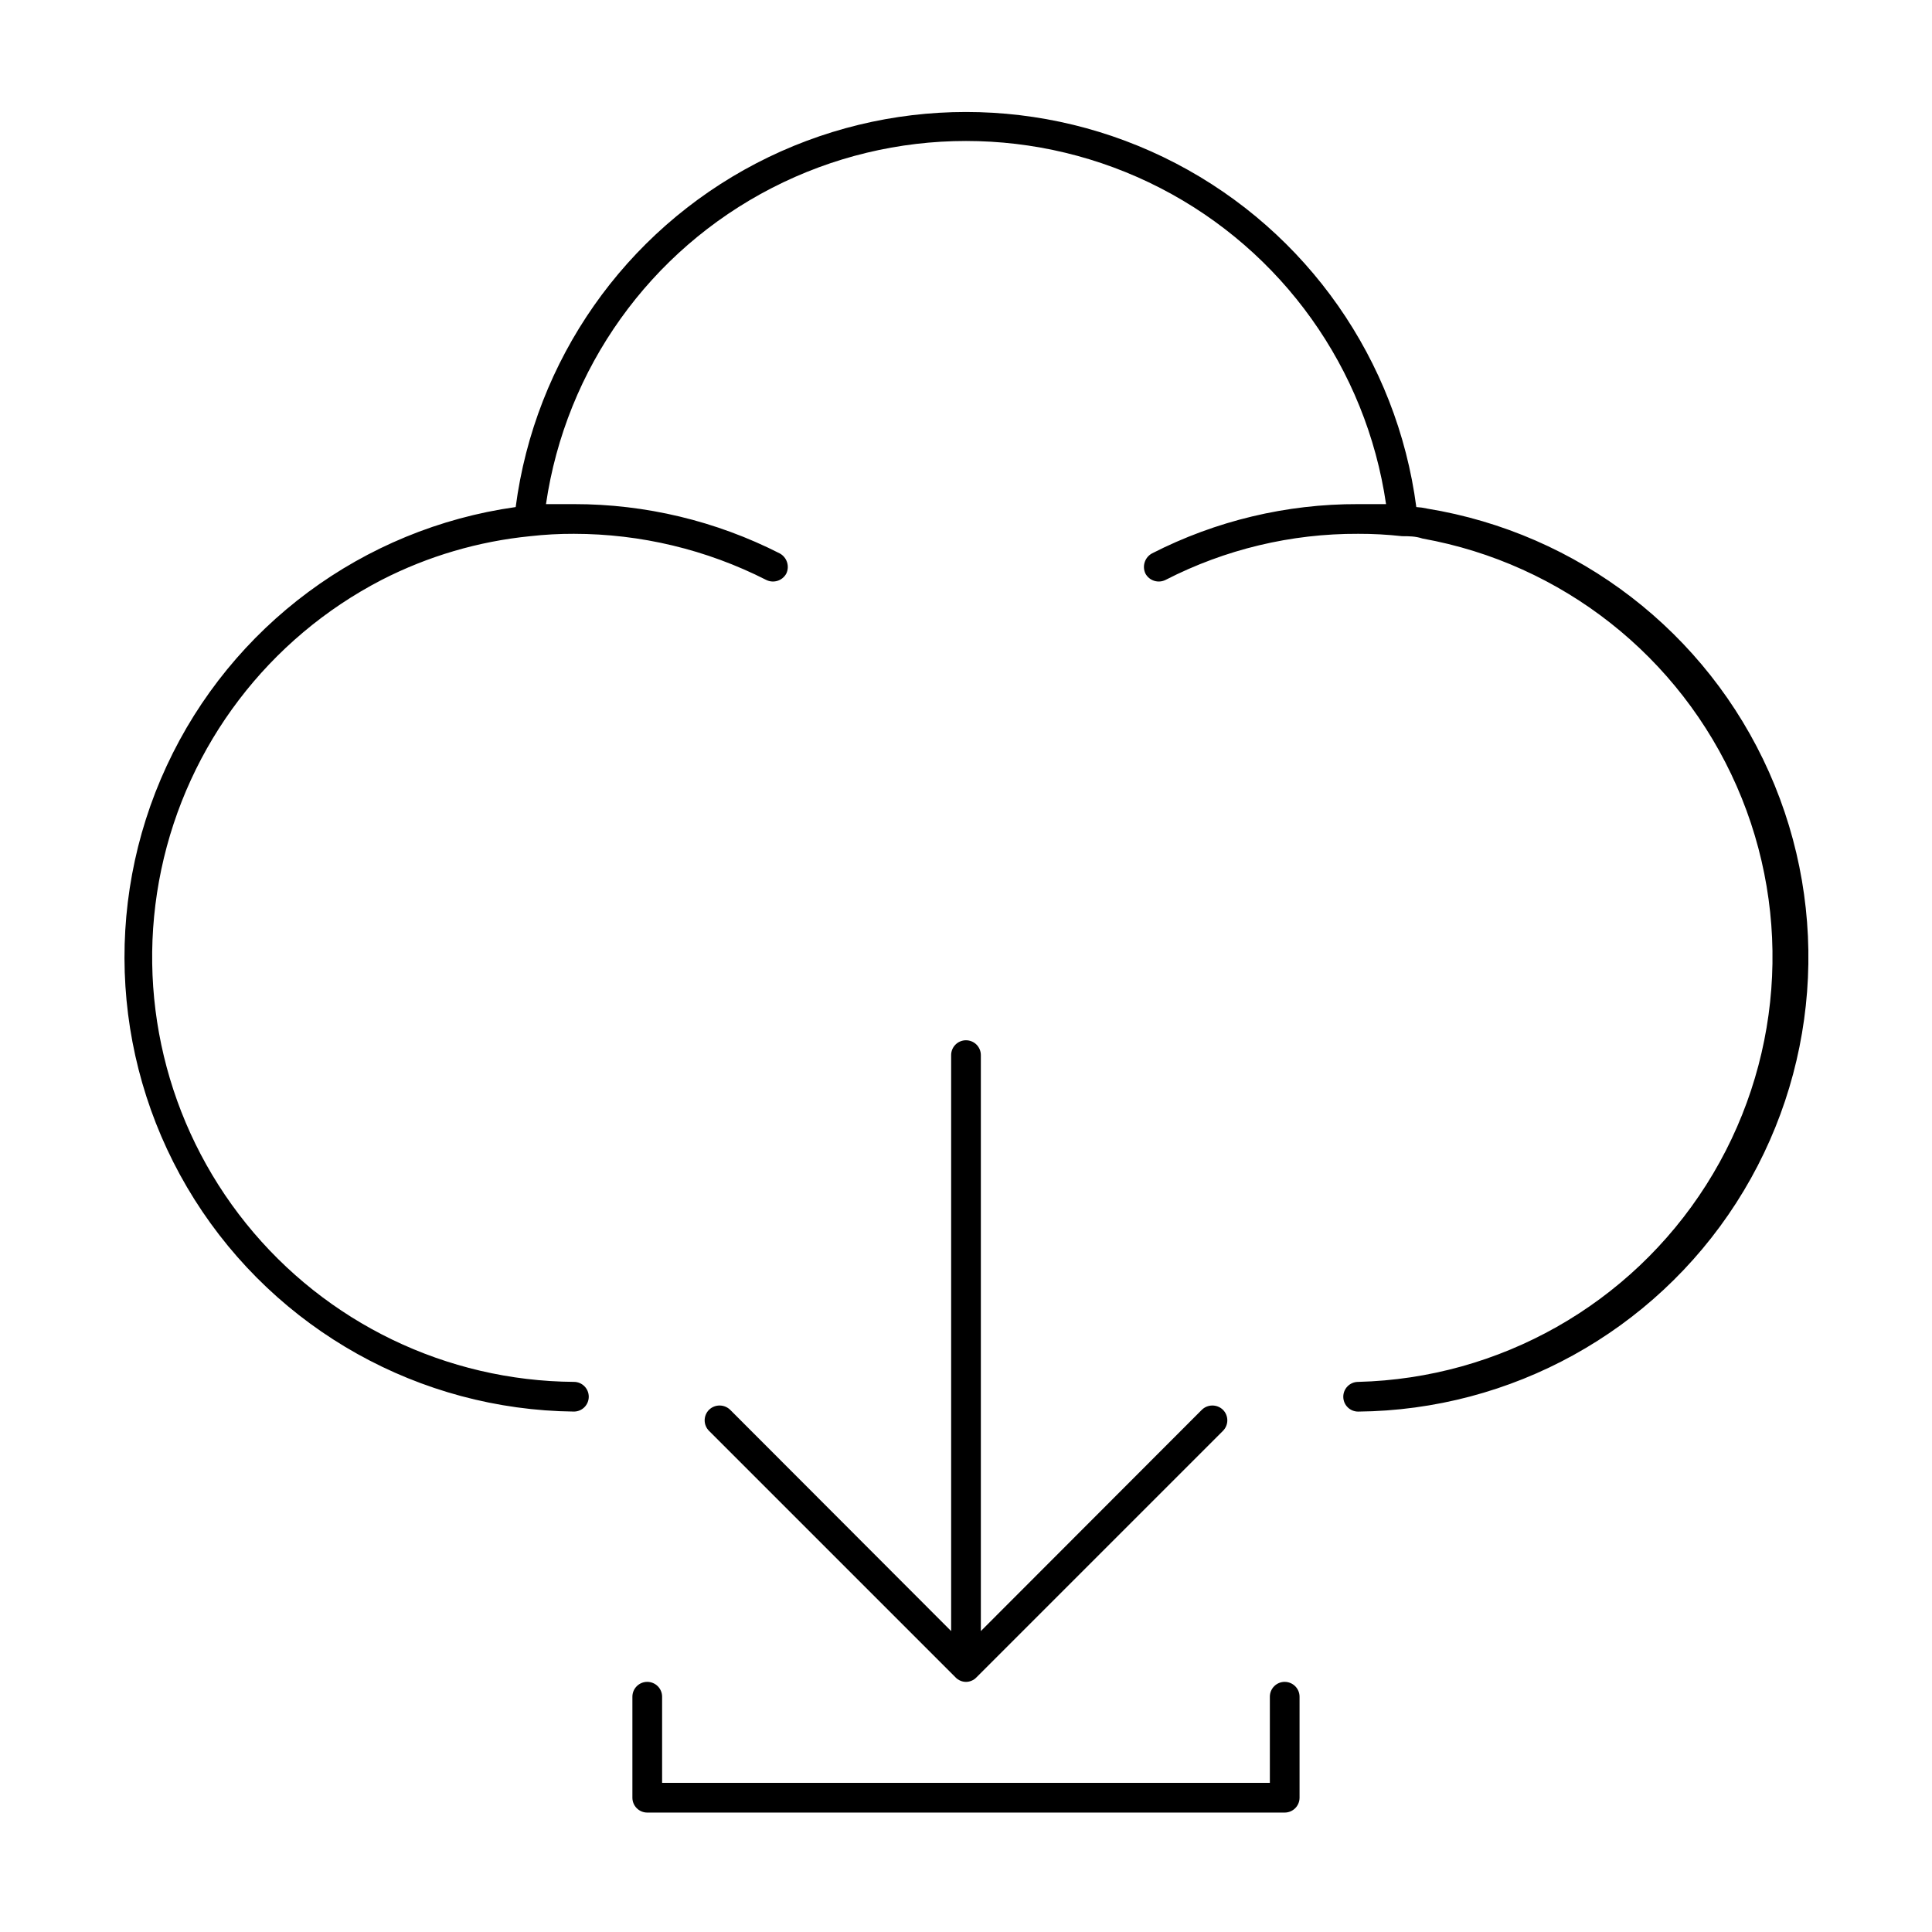 <?xml version="1.0" encoding="UTF-8"?>
<!-- Uploaded to: ICON Repo, www.iconrepo.com, Generator: ICON Repo Mixer Tools -->
<svg fill="#000000" width="800px" height="800px" version="1.1" viewBox="144 144 512 512" xmlns="http://www.w3.org/2000/svg">
 <g>
  <path d="m522.17 278.77c-0.934-0.207-1.879-0.34-2.832-0.395-5.113-38.945-28.91-72.949-63.75-91.094-34.84-18.141-76.344-18.141-111.18 0-34.84 18.145-58.637 52.148-63.746 91.094-40.477 5.691-75.305 31.523-92.496 68.602-17.195 37.082-14.41 80.352 7.394 114.93 21.809 34.57 59.66 55.723 100.53 56.176 1.047 0 2.047-0.414 2.785-1.152 0.738-0.738 1.152-1.738 1.152-2.781 0-1.047-0.414-2.047-1.152-2.785-0.738-0.738-1.738-1.152-2.785-1.152-33.785-0.242-65.676-15.645-86.867-41.957s-29.445-60.754-22.48-93.816c6.965-33.059 28.41-61.242 58.418-76.77 12.281-6.289 25.633-10.215 39.359-11.574 3.844-0.434 7.707-0.641 11.57-0.629 17.703 0.008 35.152 4.188 50.934 12.203 1.938 0.988 4.312 0.254 5.352-1.656 0.938-1.961 0.176-4.309-1.73-5.352-16.898-8.602-35.59-13.082-54.555-13.066h-7.398c5.25-35.949 27.535-67.148 59.84-83.77 32.301-16.621 70.641-16.621 102.95 0 32.301 16.621 54.586 47.82 59.836 83.77h-7.398c-18.992-0.059-37.723 4.418-54.633 13.066-1.906 1.043-2.668 3.391-1.73 5.352 1.039 1.91 3.414 2.644 5.352 1.656 15.781-8.094 33.277-12.277 51.012-12.203 3.891-0.012 7.781 0.199 11.648 0.629 1.812 0 3.543 0 5.434 0.629 36.941 6.637 68.156 31.238 83.238 65.613 15.082 34.371 12.051 73.996-8.078 105.68-20.133 31.684-54.719 51.254-92.242 52.199-2.176 0-3.938 1.762-3.938 3.938 0 1.043 0.414 2.043 1.152 2.781s1.742 1.152 2.785 1.152c40.586-0.375 78.254-21.168 100.2-55.312 21.945-34.141 25.223-77.043 8.711-114.12-16.512-37.078-50.59-63.344-90.648-69.875z"/>
  <path d="m400 419.68c-2.176 0-3.938 1.762-3.938 3.934v152.64l-58.566-58.648c-1.559-1.508-4.035-1.508-5.59 0-0.746 0.738-1.164 1.746-1.164 2.797 0 1.047 0.418 2.055 1.164 2.793l65.336 65.336v0.004c0.355 0.375 0.785 0.668 1.262 0.863 0.953 0.422 2.039 0.422 2.992 0 0.477-0.195 0.902-0.488 1.258-0.863l65.336-65.336v-0.004c0.746-0.738 1.164-1.746 1.164-2.793 0-1.051-0.418-2.059-1.164-2.797-1.555-1.508-4.031-1.508-5.586 0l-58.57 58.648v-152.64c0-1.043-0.414-2.043-1.152-2.781s-1.738-1.152-2.781-1.152z"/>
  <path d="m484.46 589.71c-2.172 0-3.934 1.762-3.934 3.934v22.828l-161.06 0.004v-22.832c0-1.043-0.414-2.043-1.152-2.781-0.738-0.738-1.742-1.152-2.785-1.152-2.172 0-3.938 1.762-3.938 3.934v26.766c0 1.047 0.418 2.047 1.156 2.785s1.738 1.152 2.781 1.152h168.93c1.043 0 2.047-0.414 2.785-1.152s1.152-1.738 1.152-2.785v-26.766c0-1.043-0.414-2.043-1.152-2.781-0.738-0.738-1.742-1.152-2.785-1.152z"/>
 </g>
</svg>
